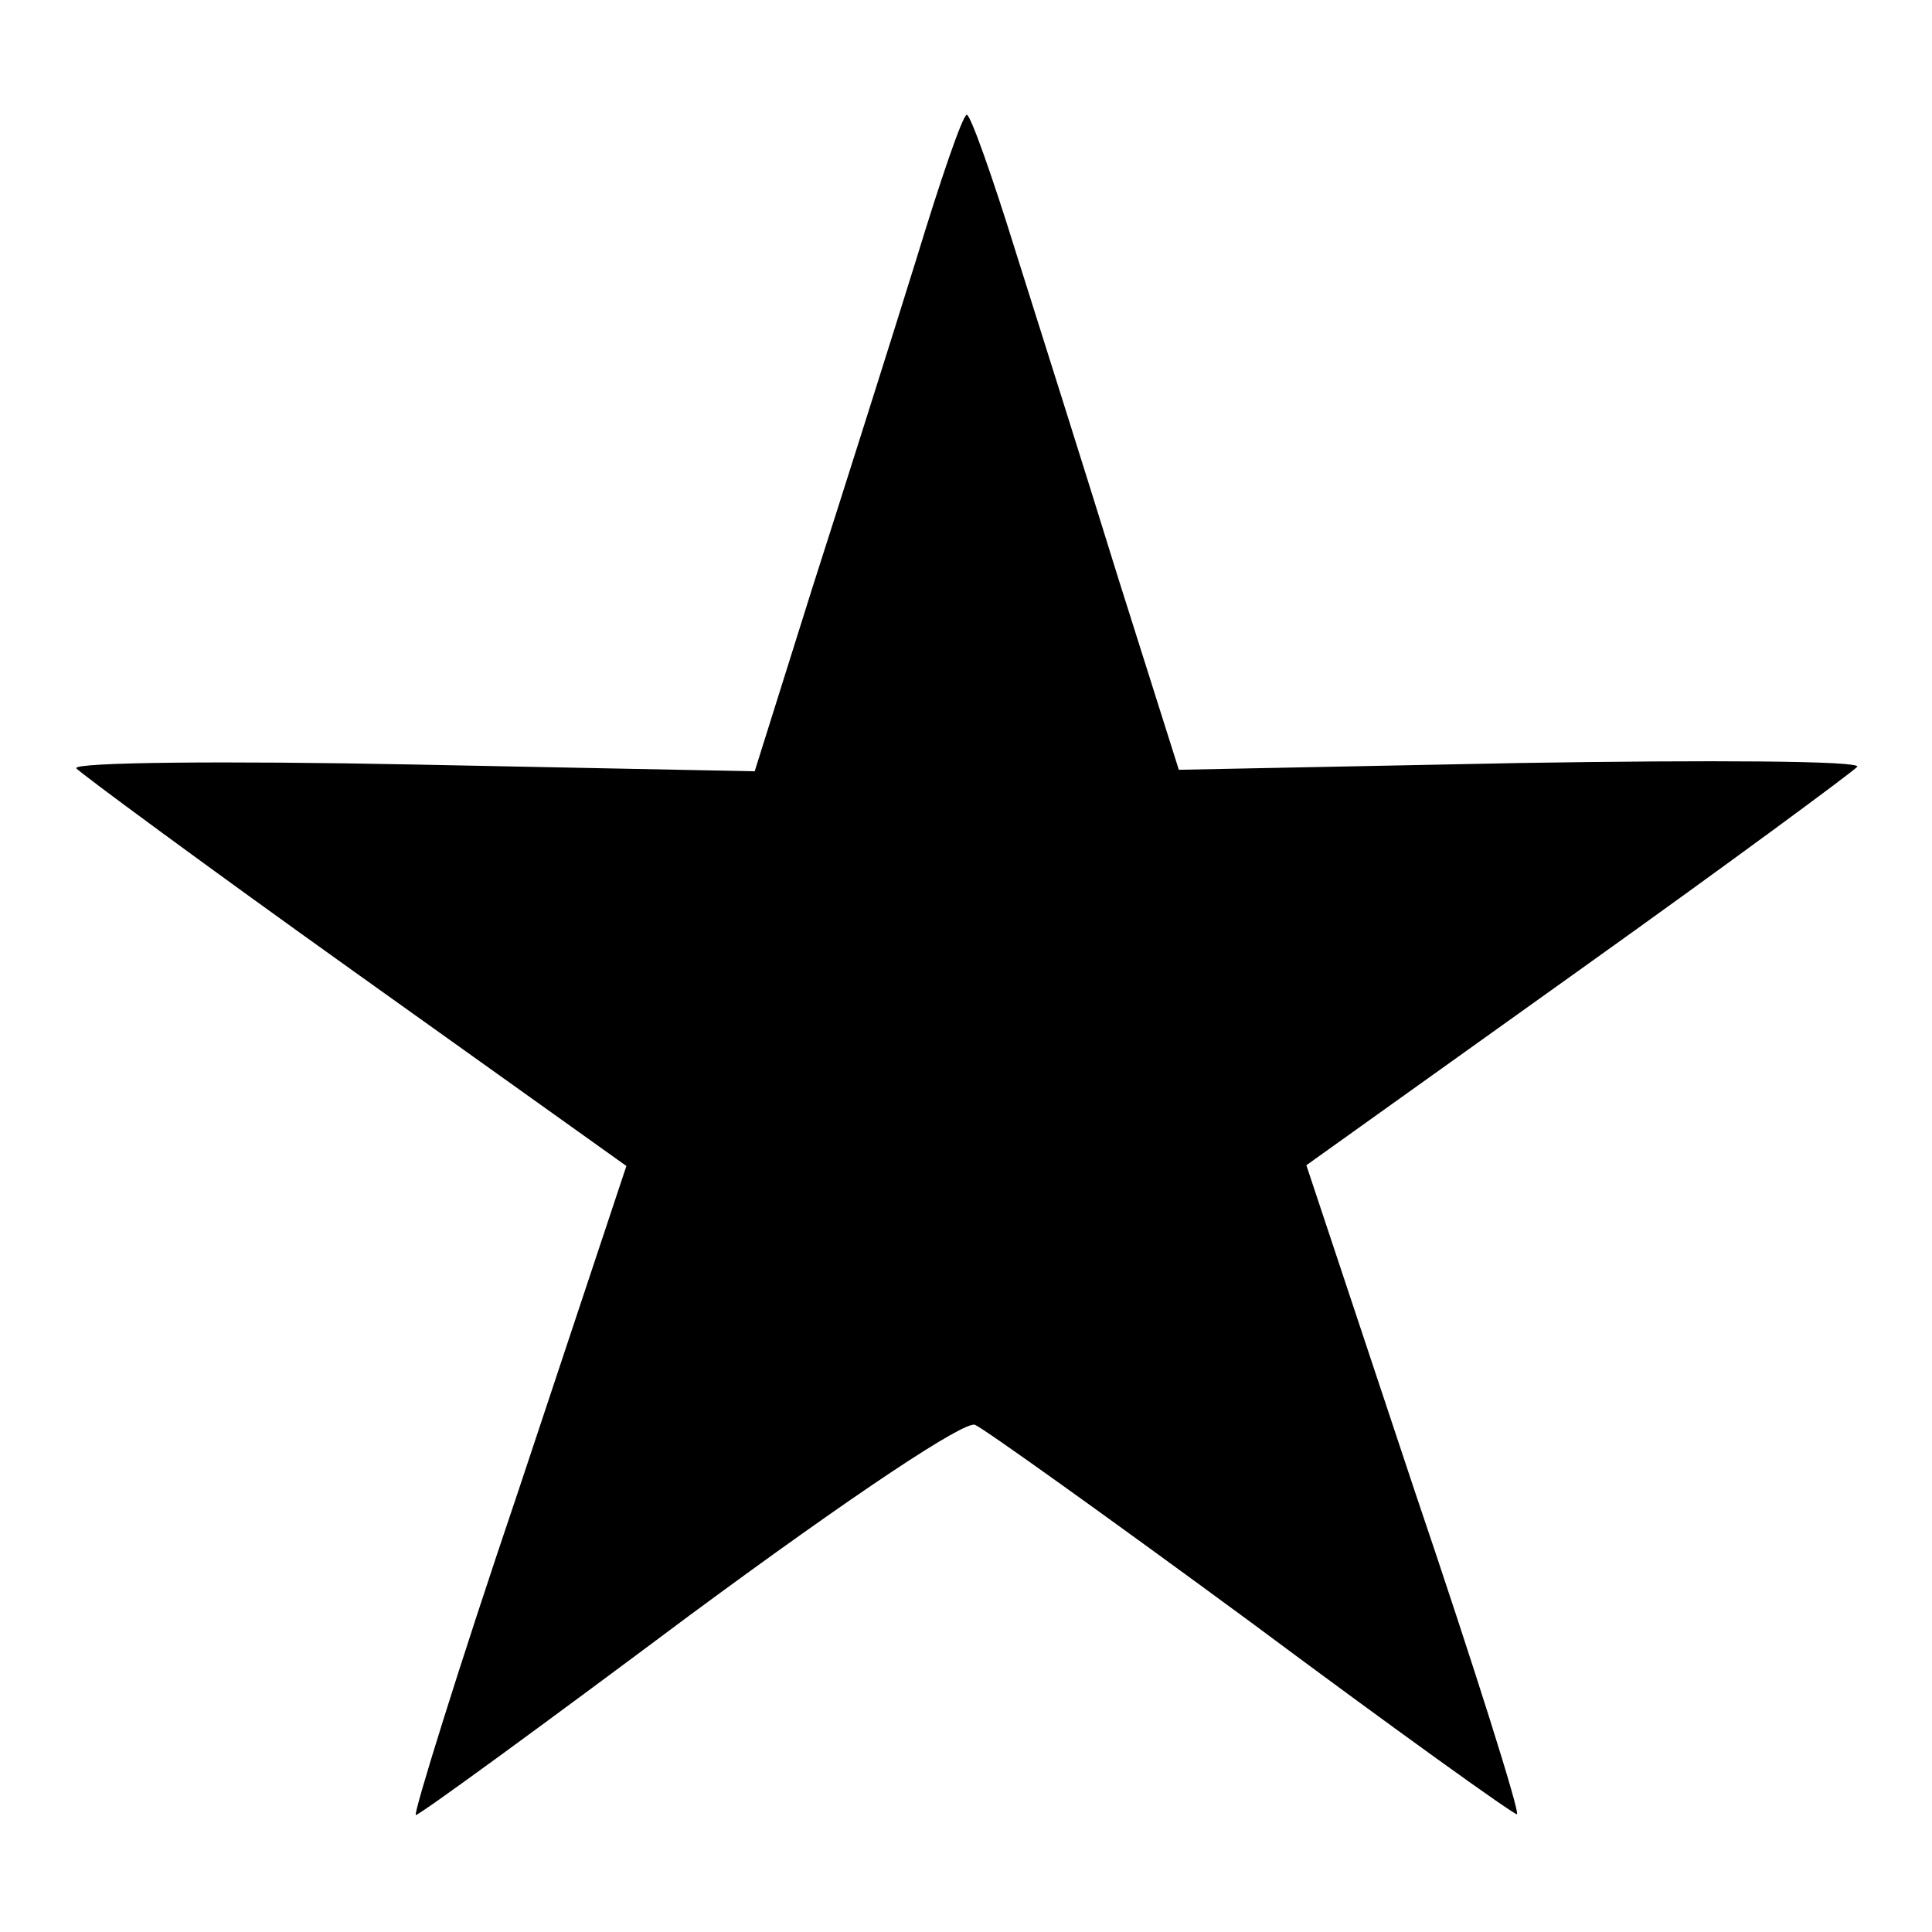 <?xml version="1.0" encoding="utf-8"?>
<!-- Svg Vector Icons : http://www.onlinewebfonts.com/icon -->
<!DOCTYPE svg PUBLIC "-//W3C//DTD SVG 1.1//EN" "http://www.w3.org/Graphics/SVG/1.1/DTD/svg11.dtd">
<svg version="1.1" xmlns="http://www.w3.org/2000/svg" xmlns:xlink="http://www.w3.org/1999/xlink" x="0px" y="0px" viewBox="0 0 256 256" enable-background="new 0 0 256 256" xml:space="preserve">
<g><g><g><path fill="#000000" d="M121.4,34.4c-3.2,10.3-9.4,29.9-13.7,43.3l-7.7,24.5l-45.3-0.9c-25-0.5-45-0.3-44.6,0.5c0.5,0.6,17,12.8,36.9,27L83,154.5l-14.3,43c-8,23.6-14,43-13.6,43c0.5,0,16.8-11.9,36.2-26.4c22.2-16.4,36.6-25.9,37.9-25.3c1.2,0.5,17.7,12.3,36.6,26.2c18.8,14,34.7,25.4,35.2,25.4c0.5,0-5.6-19.4-13.6-43l-14.3-43l36.1-25.8c19.9-14.2,36.4-26.4,36.9-27c0.5-0.8-19.6-0.9-44.6-0.5l-45.3,0.9l-8-25.3c-4.3-13.9-10.5-33.5-13.6-43.3c-3.1-10-6-18.2-6.5-18.2C127.5,15.4,124.6,23.9,121.4,34.4z"/></g></g></g>
</svg>